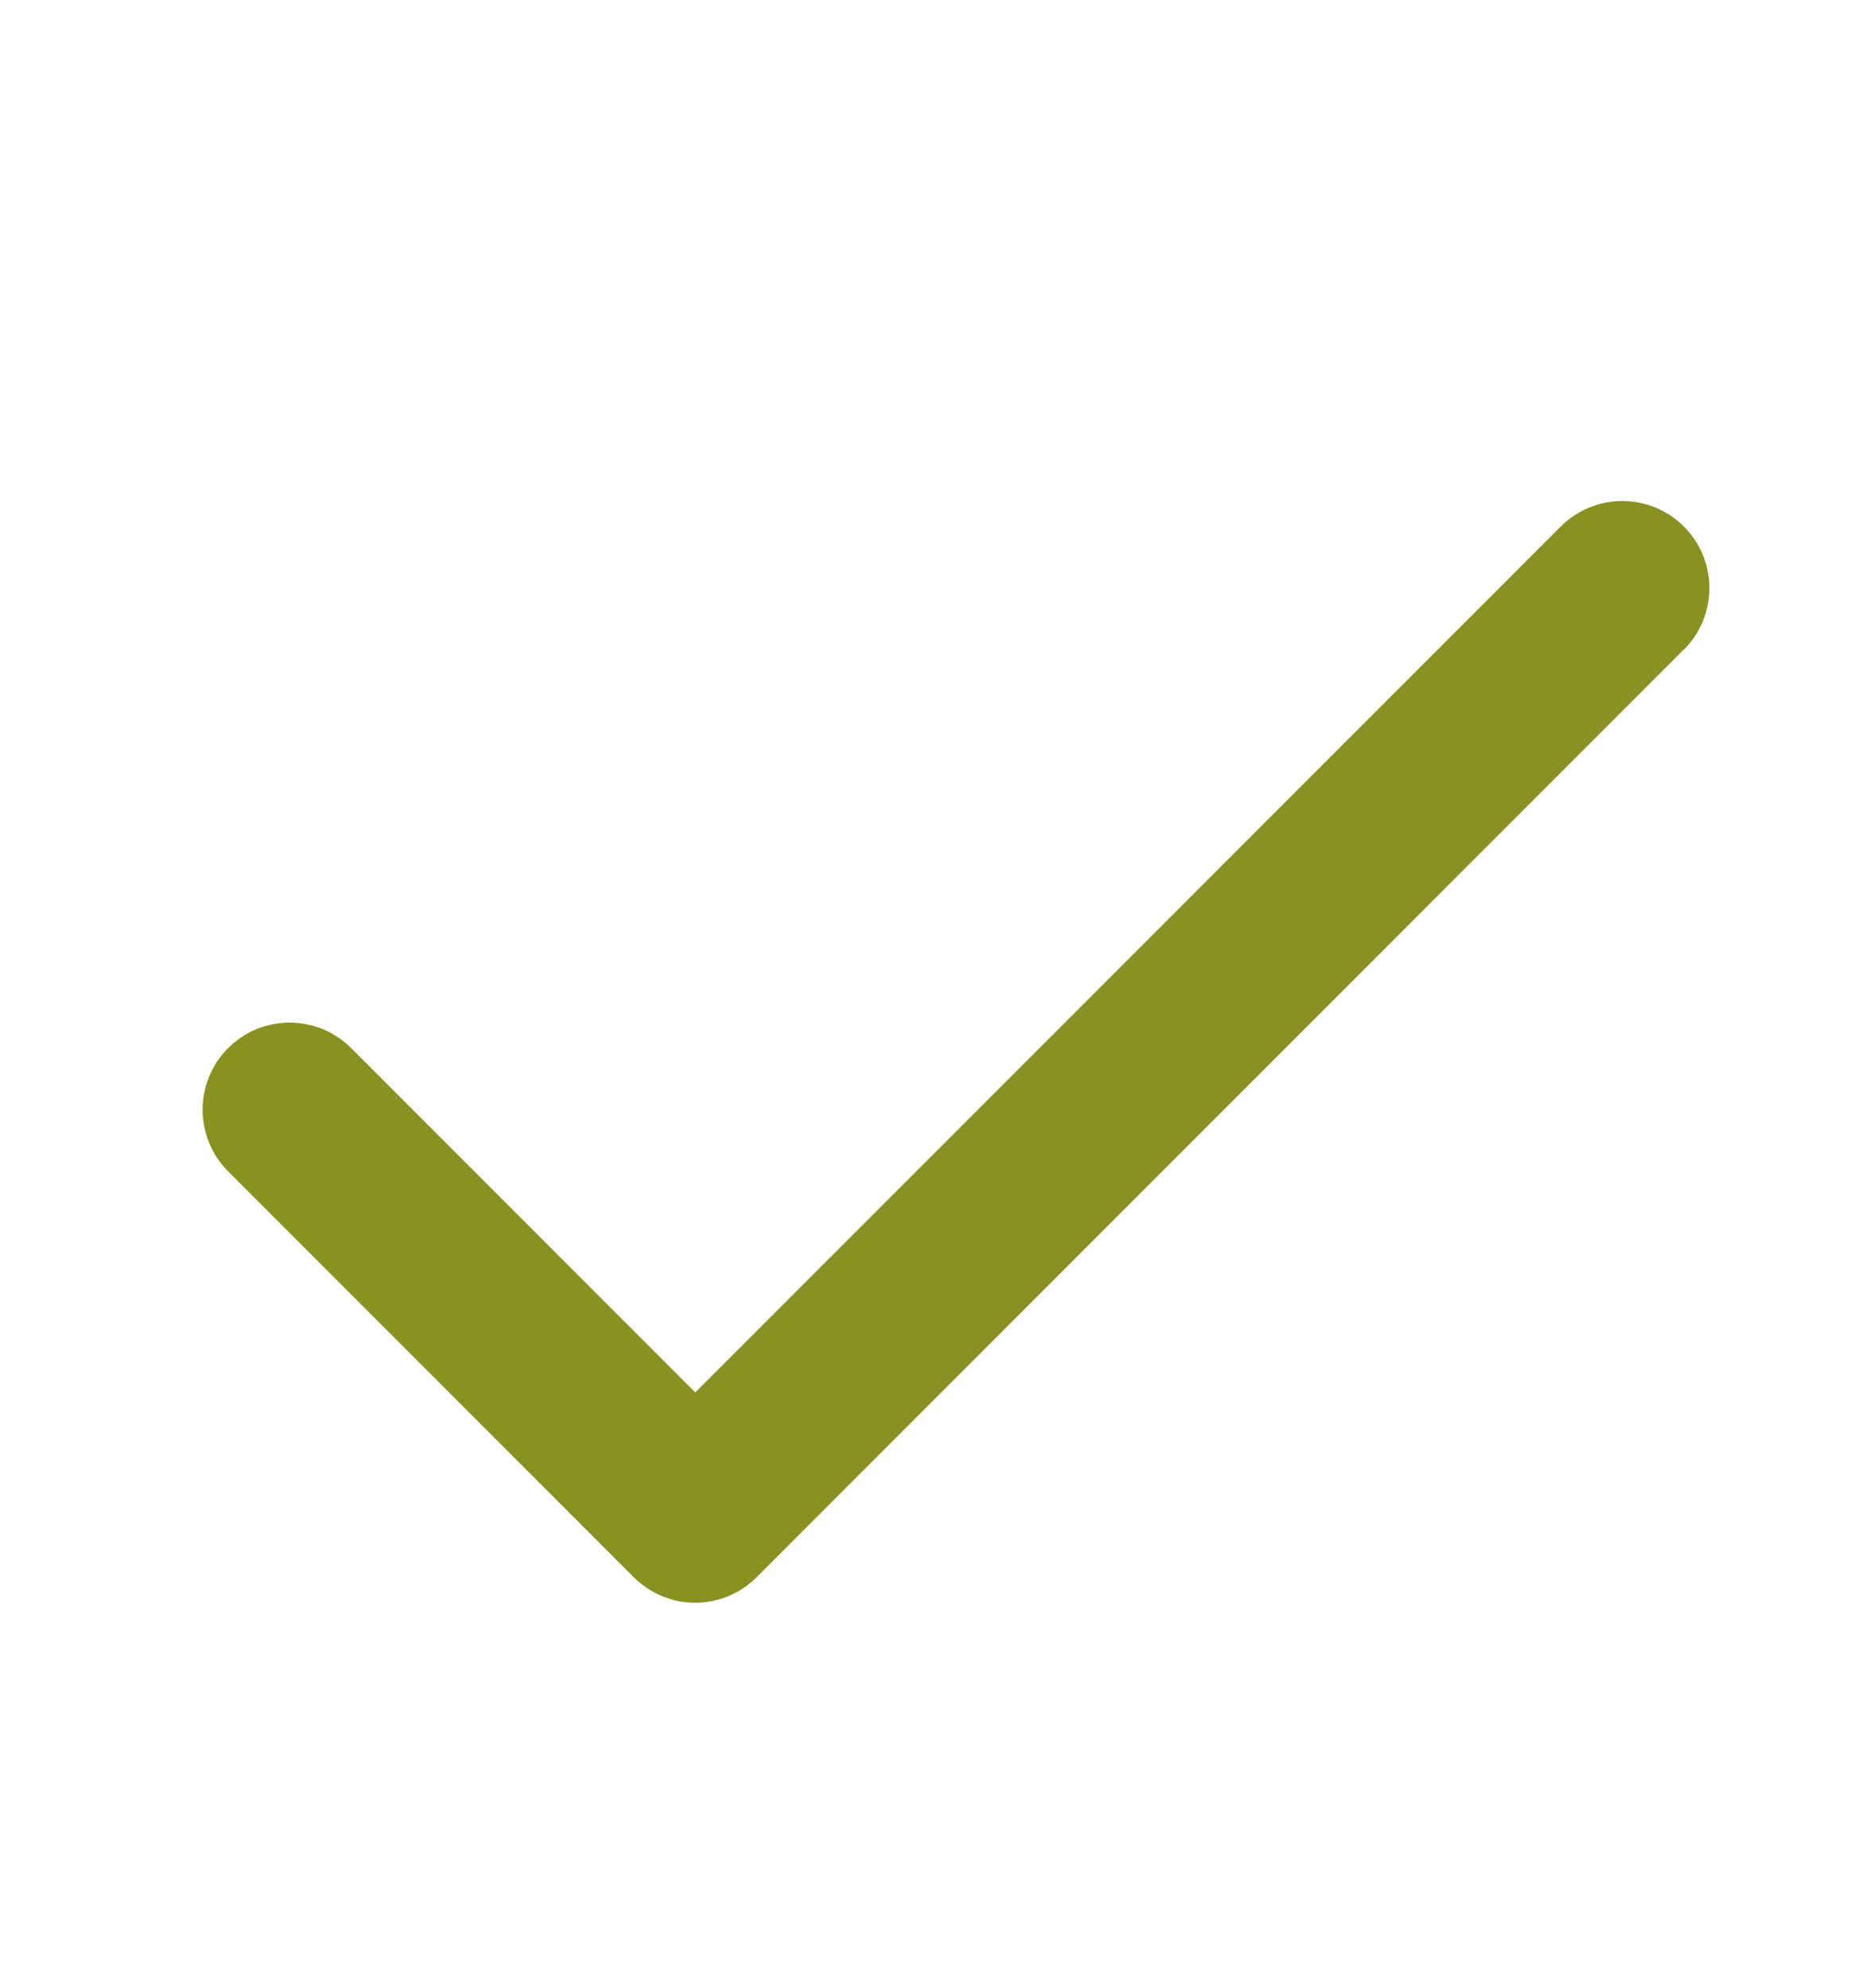 <svg width="14" height="15" viewBox="0 0 14 15" fill="none" xmlns="http://www.w3.org/2000/svg">
<g clip-path="url(#clip0_17_3231)">
<path d="M12.714 4.902L5.714 11.902C5.653 11.963 5.581 12.011 5.501 12.045C5.421 12.078 5.336 12.095 5.249 12.095C5.163 12.095 5.078 12.078 4.998 12.045C4.918 12.011 4.846 11.963 4.785 11.902L1.722 8.839C1.661 8.778 1.613 8.706 1.58 8.626C1.547 8.546 1.53 8.461 1.53 8.374C1.53 8.288 1.547 8.203 1.58 8.123C1.613 8.043 1.661 7.971 1.722 7.91C1.783 7.849 1.856 7.8 1.935 7.767C2.015 7.734 2.101 7.717 2.187 7.717C2.273 7.717 2.359 7.734 2.439 7.767C2.518 7.8 2.591 7.849 2.652 7.91L5.25 10.508L11.786 3.973C11.909 3.85 12.076 3.781 12.251 3.781C12.425 3.781 12.592 3.85 12.715 3.973C12.839 4.096 12.908 4.264 12.908 4.438C12.908 4.612 12.839 4.78 12.715 4.903L12.714 4.902Z" fill="#889121"/>
</g>
<defs>
<clipPath id="clip0_17_3231">
<rect width="14" height="14" fill="white" transform="translate(0 0.5)"/>
</clipPath>
</defs>
</svg>
